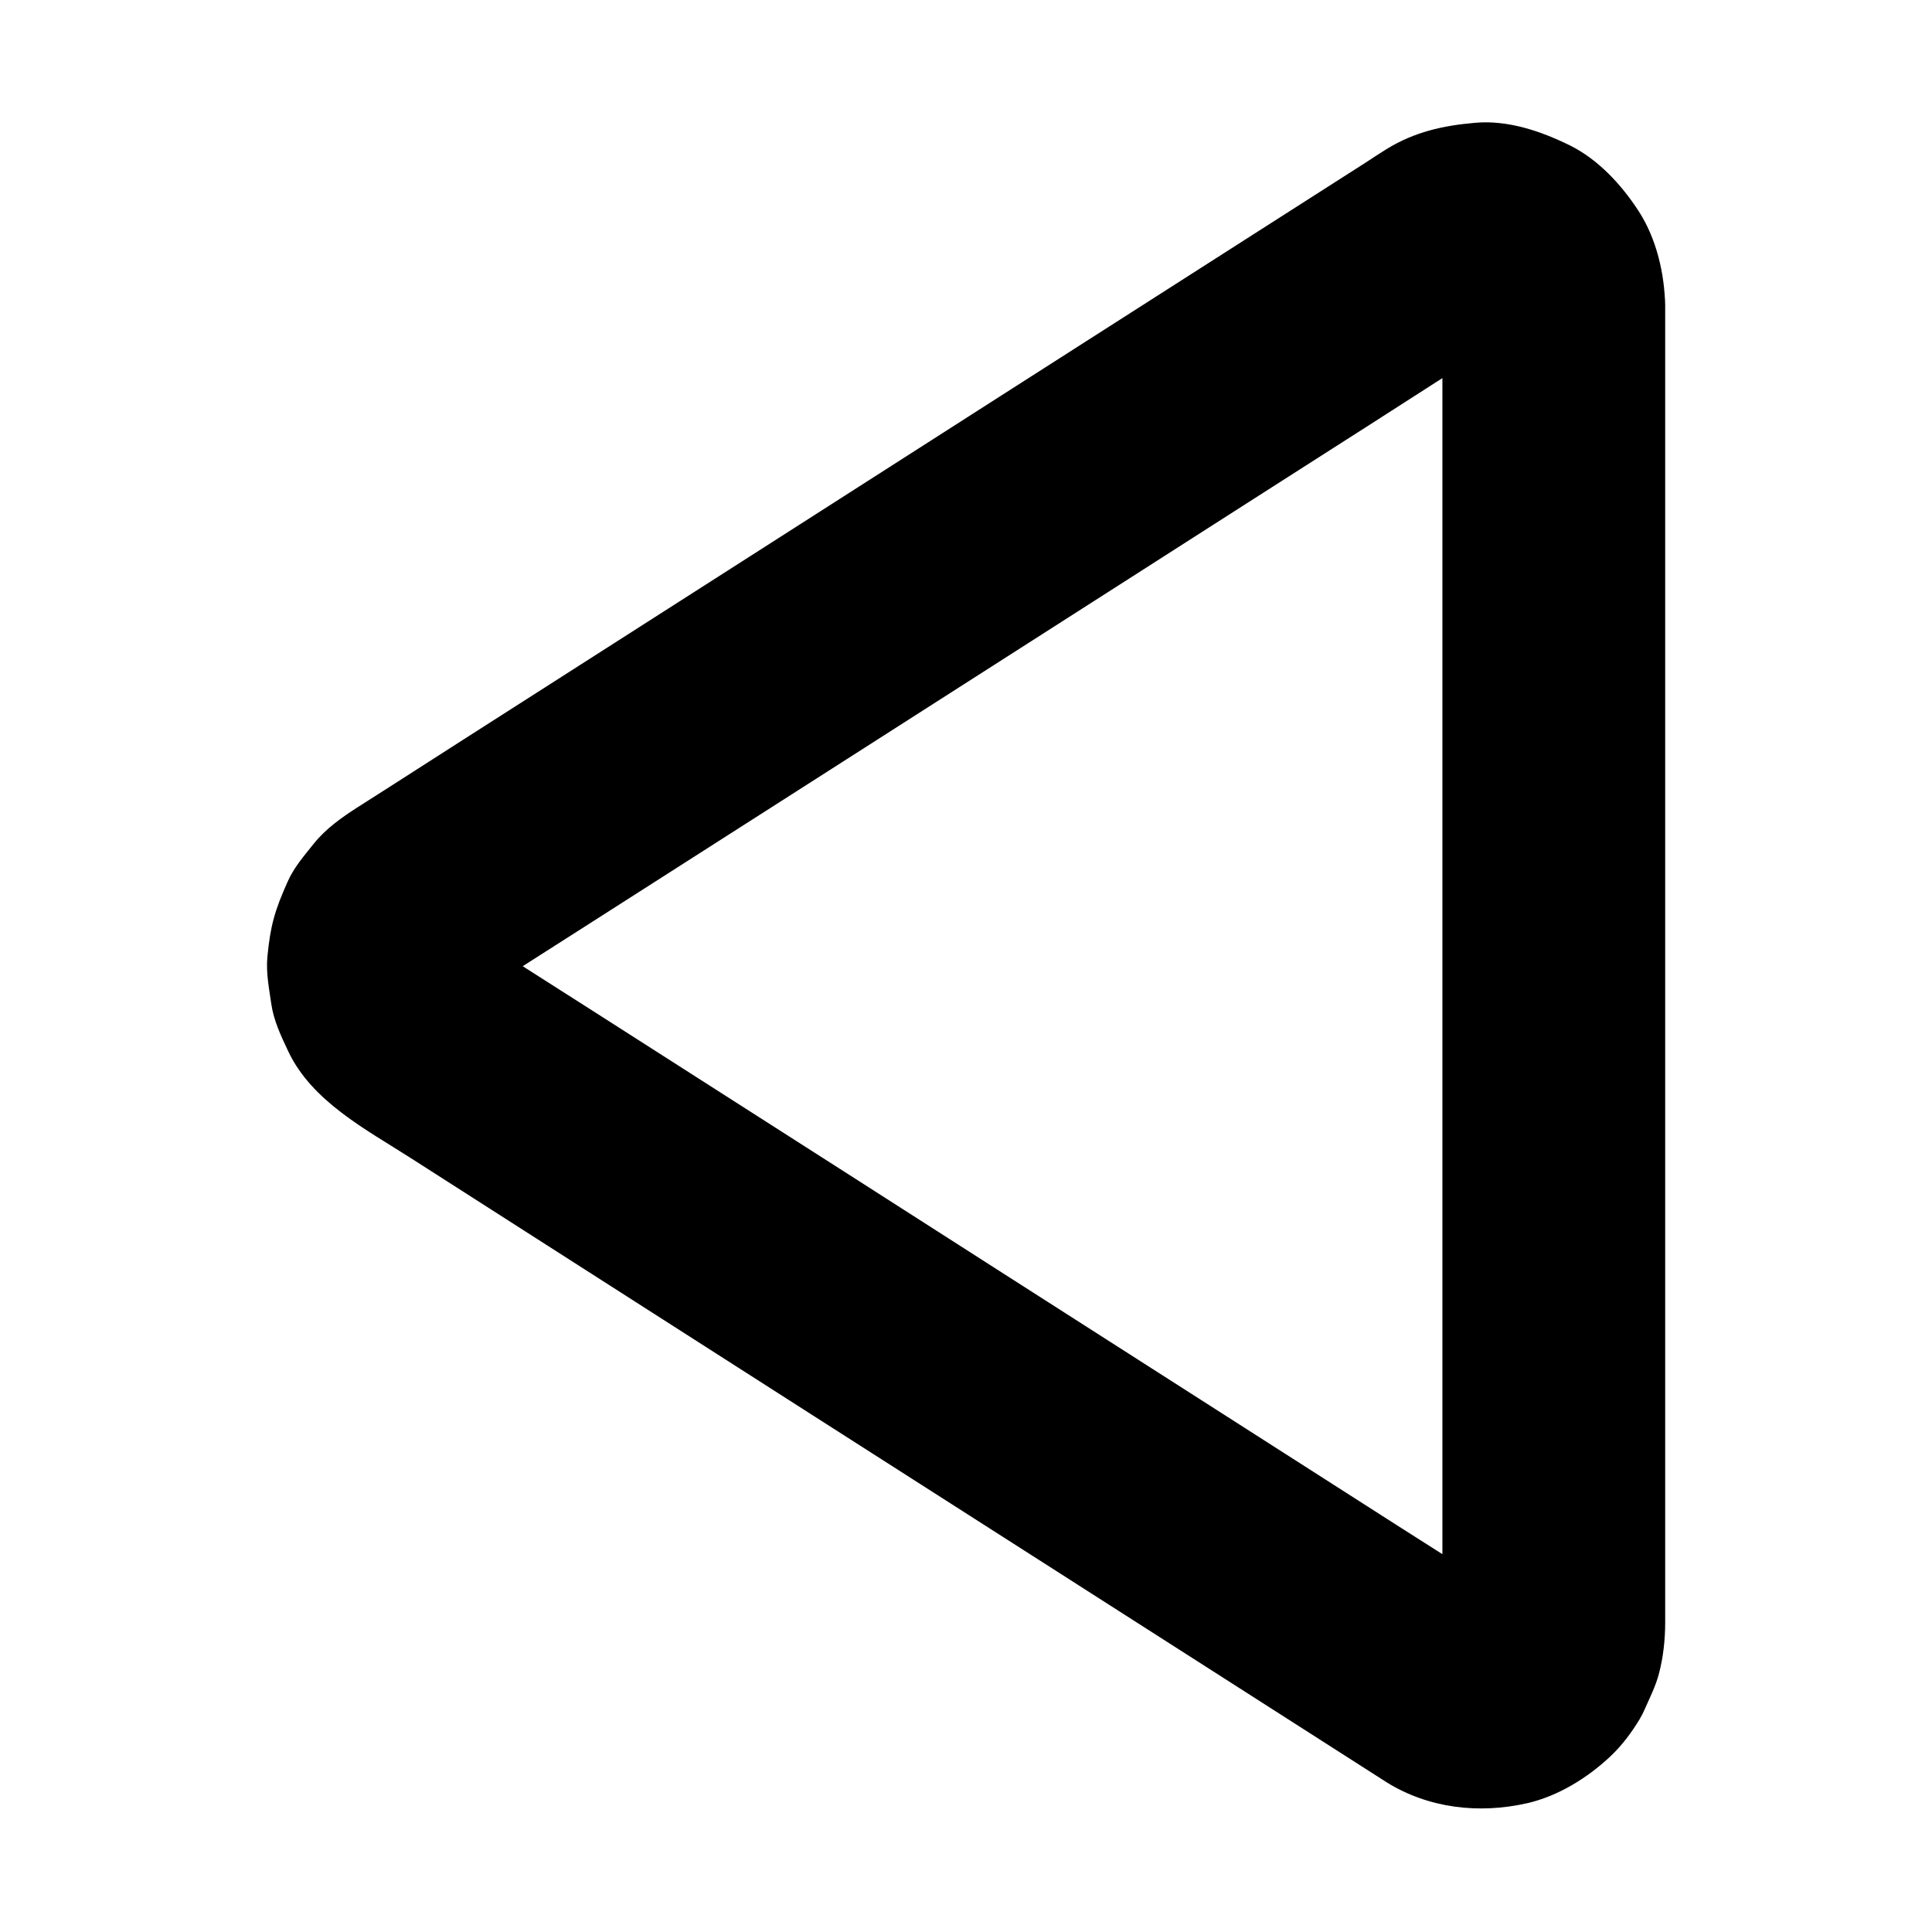 <?xml version="1.0" encoding="UTF-8"?>
<!-- Uploaded to: ICON Repo, www.svgrepo.com, Generator: ICON Repo Mixer Tools -->
<svg fill="#000000" width="800px" height="800px" version="1.1" viewBox="144 144 512 512" xmlns="http://www.w3.org/2000/svg">
 <path d="m526.25 225.14v9.398 25.586 37.836 46.148 50.48 50.922 47.578 39.852 28.438 13.039c0 0.984-0.051 1.969-0.148 3 0.344-2.609 0.688-5.215 1.031-7.871-0.246 1.625-0.641 3.199-1.23 4.723 0.984-2.363 1.969-4.723 2.953-7.035-0.688 1.625-1.574 3.148-2.656 4.527 1.523-1.969 3.102-3.984 4.625-5.953-0.984 1.18-2.066 2.262-3.246 3.246 1.969-1.523 3.984-3.102 5.953-4.625-1.379 1.031-2.856 1.918-4.43 2.609 2.363-0.984 4.723-1.969 7.035-2.953-1.625 0.641-3.246 1.082-4.969 1.328 2.609-0.344 5.215-0.688 7.871-1.031-1.77 0.195-3.492 0.195-5.215-0.051 2.609 0.344 5.215 0.688 7.871 1.031-1.625-0.246-3.148-0.688-4.676-1.328 2.363 0.984 4.723 1.969 7.035 2.953-3.394-1.523-6.496-3.836-9.594-5.856-6.543-4.184-13.039-8.363-19.582-12.496-21.844-13.973-43.691-27.945-65.535-41.918-26.566-16.973-53.137-33.996-79.656-50.973-22.828-14.613-45.656-29.176-68.488-43.789-11.02-7.035-22.043-14.023-33.012-21.105-0.641-0.441-1.328-0.887-1.918-1.328 1.969 1.523 3.984 3.102 5.953 4.625-1.277-1.031-2.41-2.215-3.445-3.492 1.523 1.969 3.102 3.984 4.625 5.953-0.934-1.277-1.723-2.656-2.363-4.082 0.984 2.363 1.969 4.723 2.953 7.035-0.641-1.625-1.082-3.297-1.328-5.066 0.344 2.609 0.688 5.215 1.031 7.871-0.148-1.523-0.148-3.051 0-4.625-0.344 2.609-0.688 5.215-1.031 7.871 0.246-1.723 0.688-3.394 1.328-5.066-0.984 2.363-1.969 4.723-2.953 7.035 0.641-1.477 1.426-2.805 2.363-4.082-1.523 1.969-3.102 3.984-4.625 5.953 1.031-1.328 2.164-2.461 3.445-3.492-1.969 1.523-3.984 3.102-5.953 4.625 2.707-2.066 5.758-3.789 8.66-5.656 6.594-4.231 13.188-8.461 19.777-12.645 21.941-14.023 43.887-28.043 65.828-42.066 26.566-16.973 53.137-33.996 79.703-50.973 22.73-14.562 45.461-29.078 68.242-43.641 10.824-6.938 21.648-13.922 32.52-20.812 0.984-0.641 2.016-1.18 3.102-1.672-2.363 0.984-4.723 1.969-7.035 2.953 1.523-0.641 3.051-1.082 4.676-1.328-2.609 0.344-5.215 0.688-7.871 1.031 1.77-0.246 3.492-0.246 5.215-0.051-2.609-0.344-5.215-0.688-7.871-1.031 1.723 0.246 3.344 0.688 4.969 1.328-2.363-0.984-4.723-1.969-7.035-2.953 1.574 0.688 3.051 1.574 4.43 2.609-1.969-1.523-3.984-3.102-5.953-4.625 1.18 0.984 2.262 2.016 3.246 3.246-1.523-1.969-3.102-3.984-4.625-5.953 1.082 1.426 1.969 2.902 2.656 4.527-0.984-2.363-1.969-4.723-2.953-7.035 0.59 1.523 0.984 3.102 1.23 4.723-0.344-2.609-0.688-5.215-1.031-7.871 0.051 0.727 0.102 1.613 0.102 2.449 0.098 7.625 3.199 15.449 8.66 20.859 5.117 5.117 13.531 8.953 20.859 8.66 7.625-0.344 15.547-2.856 20.859-8.66 5.266-5.707 8.758-12.941 8.66-20.859-0.148-8.66-2.312-17.957-7.086-25.289-4.527-6.938-10.676-13.629-18.254-17.367-7.625-3.738-16.285-6.691-24.945-5.953-8.562 0.738-16.137 2.41-23.566 6.988-1.82 1.133-3.641 2.312-5.41 3.492-11.957 7.625-23.91 15.301-35.867 22.926-19.238 12.301-38.473 24.602-57.711 36.898-21.797 13.973-43.641 27.898-65.438 41.871-19.875 12.695-39.754 25.438-59.629 38.129-13.383 8.562-26.812 17.121-40.195 25.73-2.805 1.77-5.609 3.59-8.414 5.363-4.231 2.707-8.461 5.707-11.609 9.645-2.559 3.199-5.266 6.297-6.938 10.086-3.394 7.578-4.574 11.609-5.363 19.926-0.395 4.184 0.441 8.316 1.031 12.449 0.641 4.477 2.609 8.562 4.527 12.645 6.297 13.234 20.566 20.613 32.473 28.242 15.008 9.594 30.012 19.188 44.969 28.781 20.664 13.234 41.379 26.469 62.043 39.703 21.746 13.875 43.445 27.797 65.191 41.672 18.156 11.609 36.309 23.223 54.465 34.832 9.938 6.348 19.828 12.695 29.766 19.039 0.688 0.441 1.379 0.887 2.066 1.328 11.219 6.988 24.551 8.461 37.246 5.609 8.215-1.871 15.941-6.641 22.043-12.348 3.102-2.902 5.707-6.394 7.871-9.988 0.492-0.836 0.934-1.723 1.328-2.609 1.328-3.051 2.902-6.102 3.738-9.348 1.18-4.43 1.672-9.102 1.672-13.727v-28.734-59.039-74.934-76.949-65.141-38.918-5.215c0-7.578-3.297-15.5-8.66-20.859-5.117-5.117-13.531-8.953-20.859-8.66-7.625 0.344-15.547 2.856-20.859 8.66-5.32 5.957-8.664 13.043-8.664 21.062z"/>
</svg>